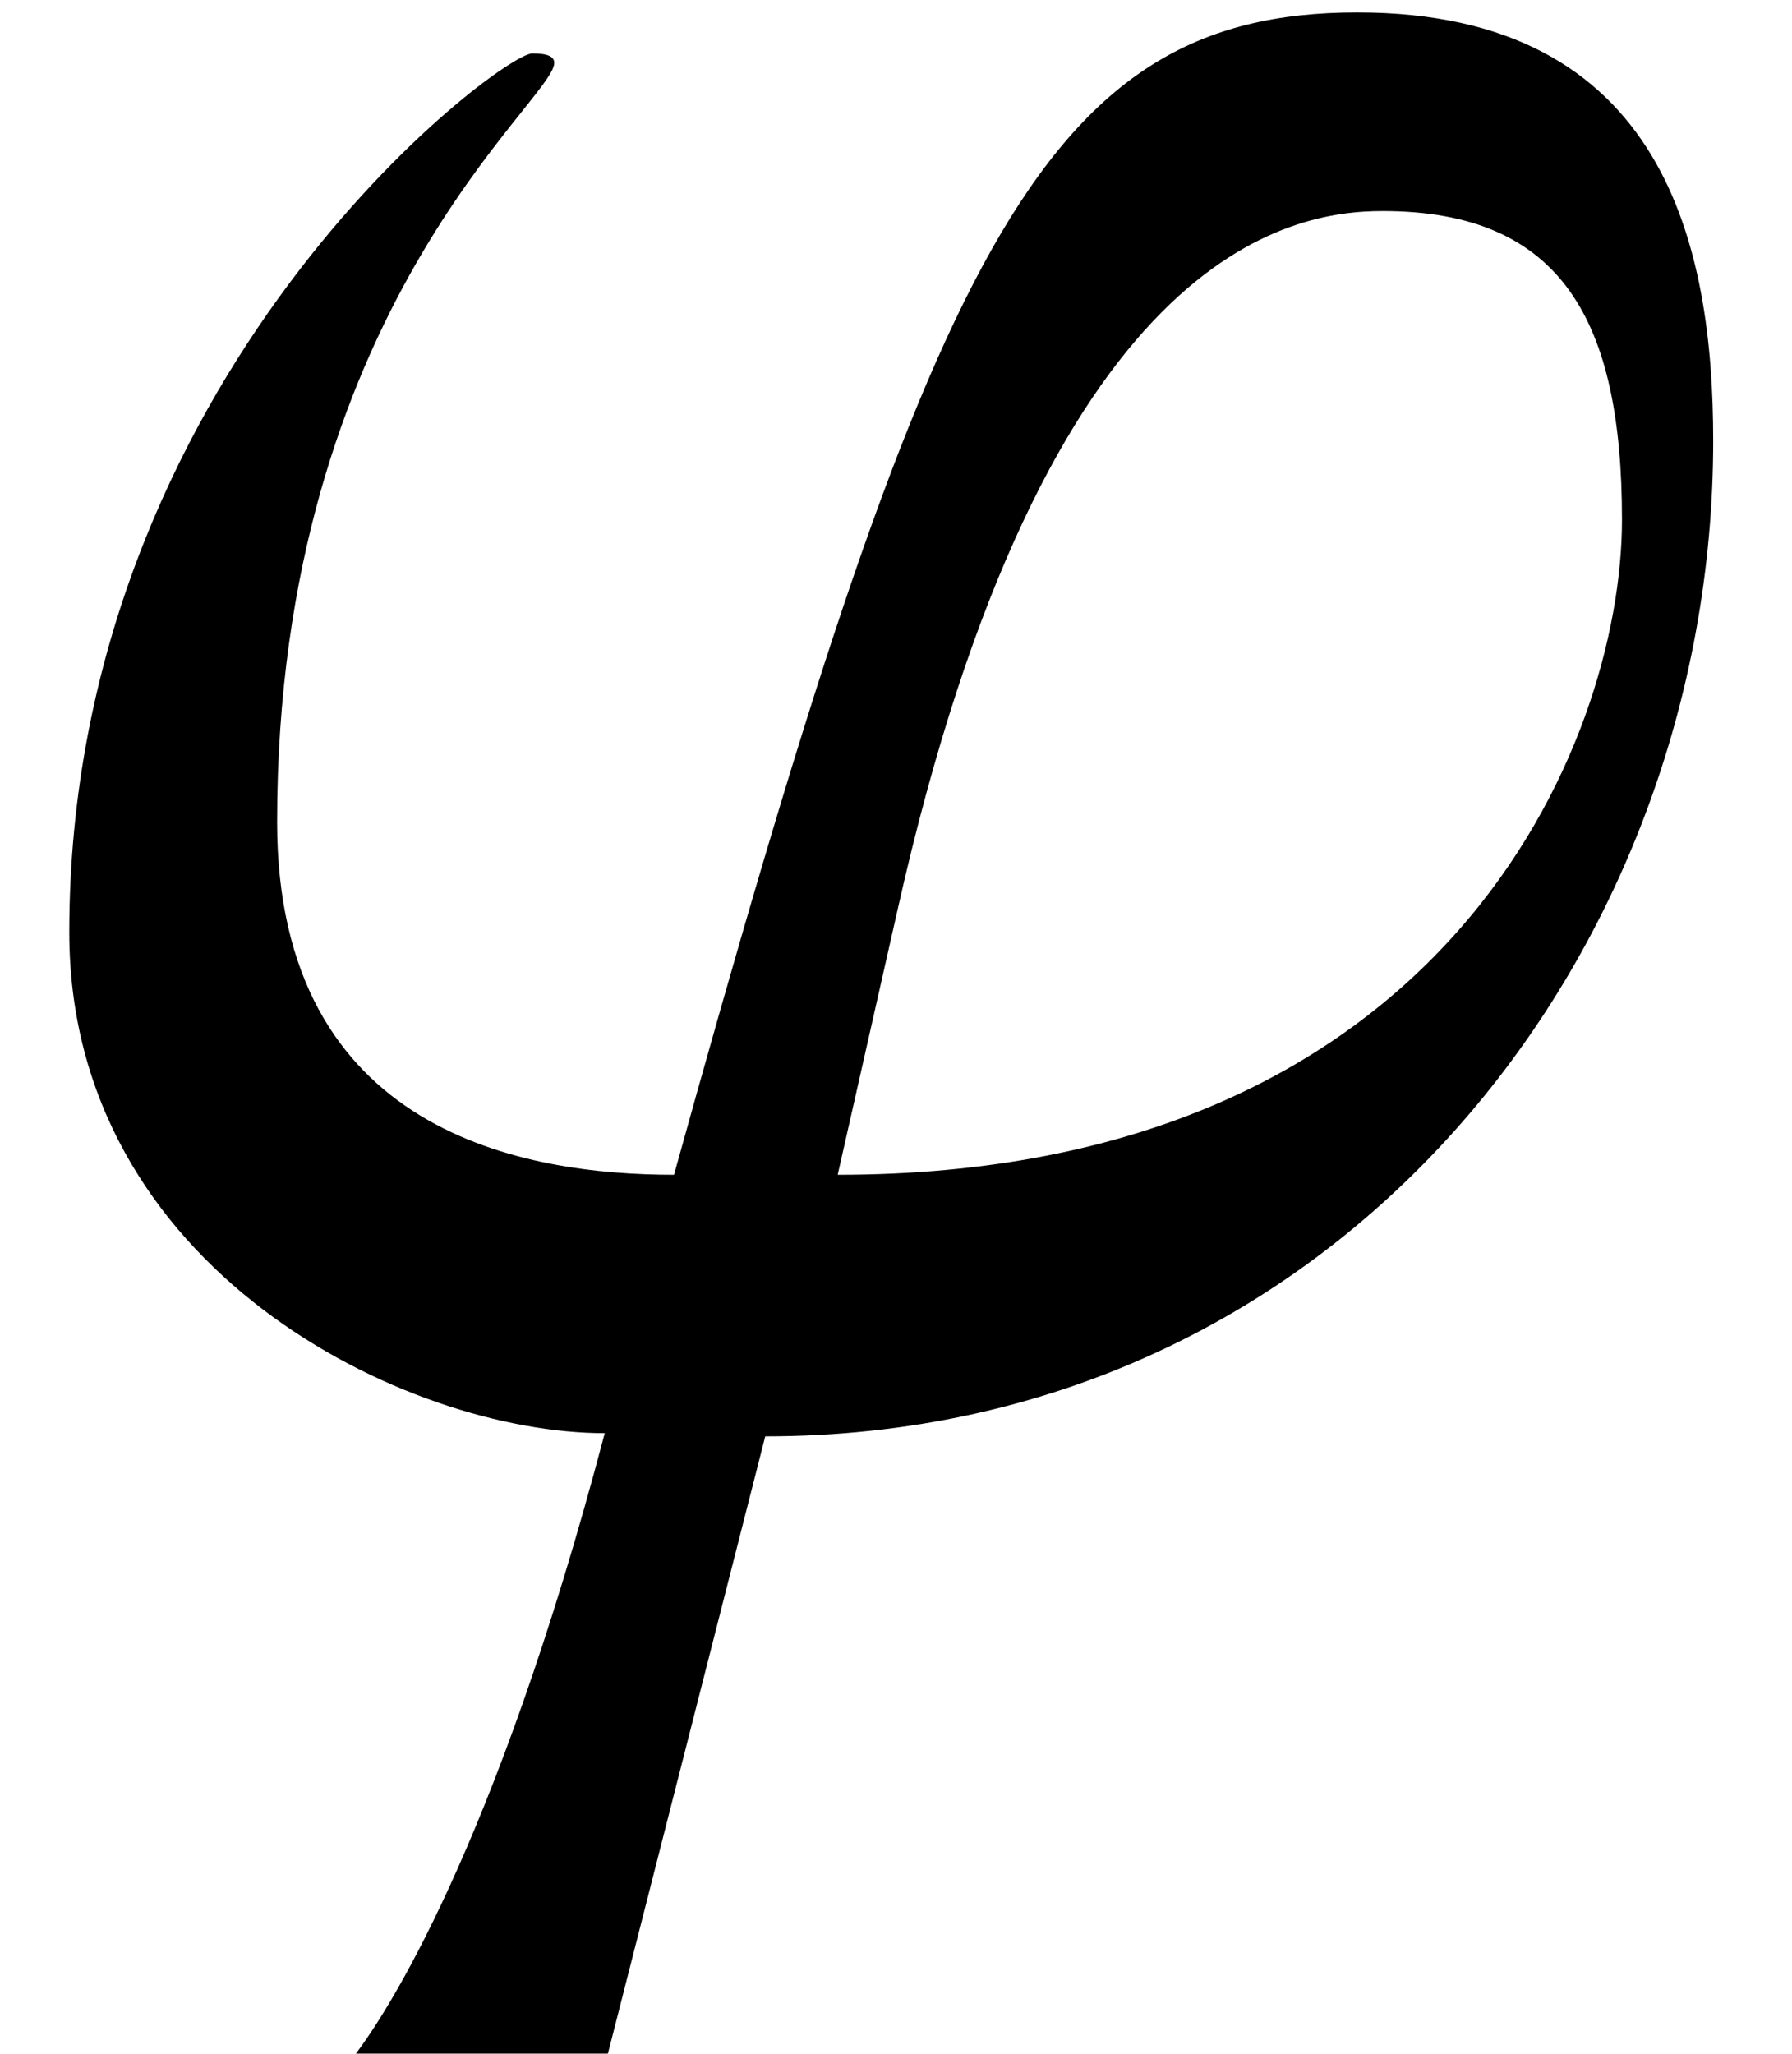 <?xml version='1.0' encoding='UTF-8'?>
<!-- This file was generated by dvisvgm 2.8.2 -->
<svg version='1.1' xmlns='http://www.w3.org/2000/svg' xmlns:xlink='http://www.w3.org/1999/xlink' width='6.777pt' height='7.766pt' viewBox='56.413 60.453 6.777 7.766'>
<defs>
<path id='g1-39' d='M6.479-3.633C6.479-4.359 6.301-5.253 5.133-5.253C3.93-5.253 3.514-4.335 2.549-.858C1.989-.858 1.048-1.012 1.048-2.192C1.048-4.133 2.096-4.919 2.096-5.062C2.096-5.086 2.072-5.098 2.013-5.098C1.894-5.098 .262-3.883 .262-1.775C.262-.5 1.536 .119 2.287 .119C1.87 1.703 1.453 2.323 1.346 2.465H2.299L2.894 .131C5.062 .131 6.479-1.691 6.479-3.633ZM6.134-3.335C6.134-2.489 5.467-.858 3.168-.858L3.394-1.858C3.954-4.359 4.883-4.502 5.229-4.502C5.908-4.502 6.134-4.085 6.134-3.335Z'/>
</defs>
<g id='page1'>
<use x='56.413' y='65.753' xlink:href='#g1-39'/>
</g>
</svg>